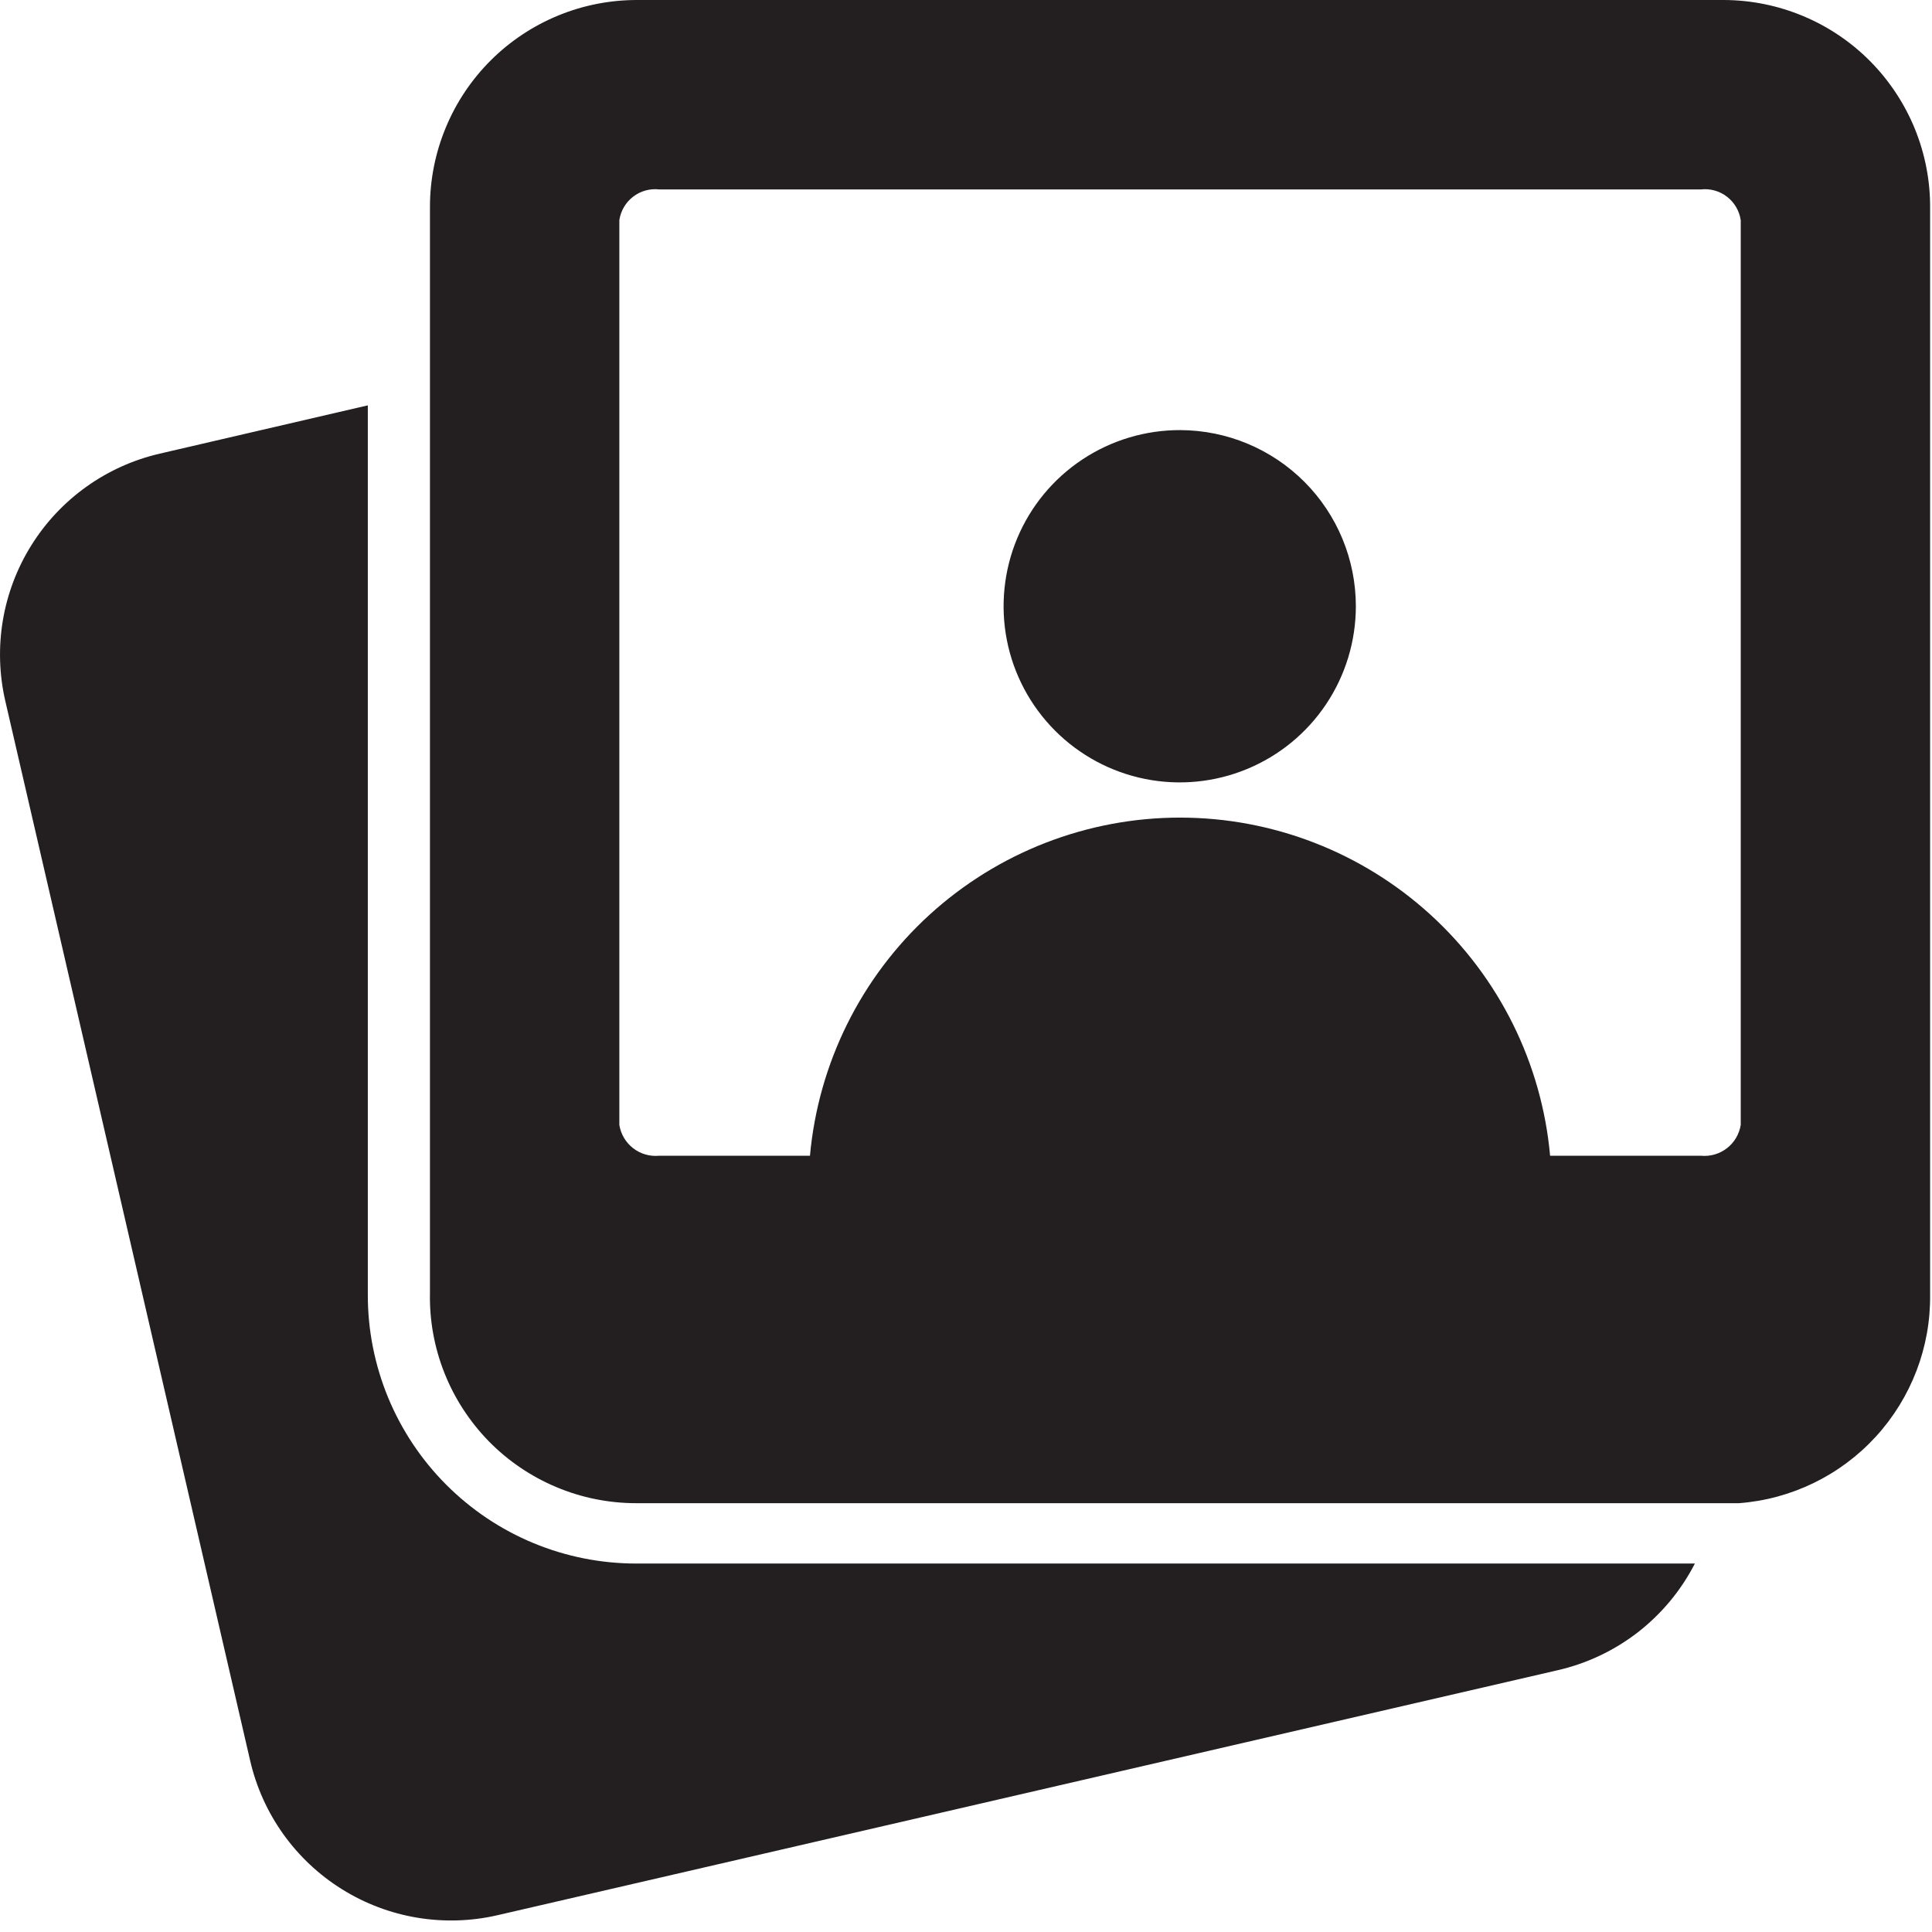 <svg width="42" height="42" viewBox="0 0 42 42" fill="none" xmlns="http://www.w3.org/2000/svg">
<path d="M37.475 7.64696e-05H13.871C13.278 -0.003 12.69 0.11 12.141 0.335C11.593 0.559 11.094 0.89 10.673 1.308C10.253 1.726 9.919 2.223 9.692 2.771C9.464 3.318 9.347 3.905 9.347 4.498V28.102C9.334 28.698 9.441 29.292 9.661 29.846C9.881 30.401 10.21 30.906 10.627 31.333C11.045 31.759 11.543 32.097 12.094 32.328C12.644 32.56 13.235 32.678 13.831 32.678H37.803C38.942 32.592 40.006 32.075 40.778 31.232C41.55 30.389 41.973 29.284 41.959 28.141V4.537C41.965 3.944 41.852 3.356 41.63 2.807C41.407 2.258 41.077 1.758 40.661 1.336C40.244 0.914 39.748 0.579 39.201 0.35C38.654 0.121 38.068 0.002 37.475 7.64696e-05ZM37.842 24.456C37.809 24.657 37.702 24.838 37.541 24.962C37.38 25.086 37.179 25.144 36.976 25.125H33.698C33.517 23.117 32.59 21.249 31.102 19.889C29.613 18.529 27.669 17.774 25.653 17.774C23.637 17.774 21.693 18.529 20.204 19.889C18.716 21.249 17.79 23.117 17.608 25.125H14.33C14.127 25.144 13.925 25.086 13.765 24.962C13.604 24.838 13.497 24.657 13.464 24.456V4.786C13.494 4.584 13.6 4.402 13.762 4.277C13.923 4.152 14.127 4.095 14.33 4.118H36.976C37.179 4.095 37.383 4.152 37.544 4.277C37.706 4.402 37.812 4.584 37.842 4.786V24.456Z" fill="#231F20"/>
<path d="M7.996 28.142V8.812L3.472 9.862C2.314 10.13 1.31 10.847 0.681 11.855C0.051 12.863 -0.152 14.08 0.115 15.238L5.439 38.278C5.707 39.436 6.424 40.44 7.432 41.069C8.44 41.699 9.657 41.902 10.815 41.635L33.855 36.311C34.493 36.166 35.091 35.883 35.608 35.483C36.124 35.081 36.547 34.572 36.845 33.99H13.831C13.064 33.99 12.304 33.839 11.595 33.545C10.886 33.251 10.242 32.819 9.7 32.276C9.158 31.733 8.729 31.088 8.436 30.379C8.144 29.669 7.994 28.909 7.996 28.142ZM25.659 9.35C24.901 9.348 24.16 9.57 23.529 9.989C22.897 10.408 22.404 11.005 22.112 11.705C21.821 12.404 21.743 13.175 21.889 13.918C22.035 14.662 22.399 15.345 22.934 15.882C23.469 16.419 24.151 16.785 24.894 16.934C25.637 17.083 26.408 17.008 27.109 16.718C27.809 16.429 28.408 15.938 28.829 15.308C29.25 14.678 29.475 13.937 29.475 13.179C29.475 12.166 29.074 11.194 28.358 10.476C27.643 9.759 26.673 9.354 25.659 9.35Z" fill="#231F20"/>
</svg>
